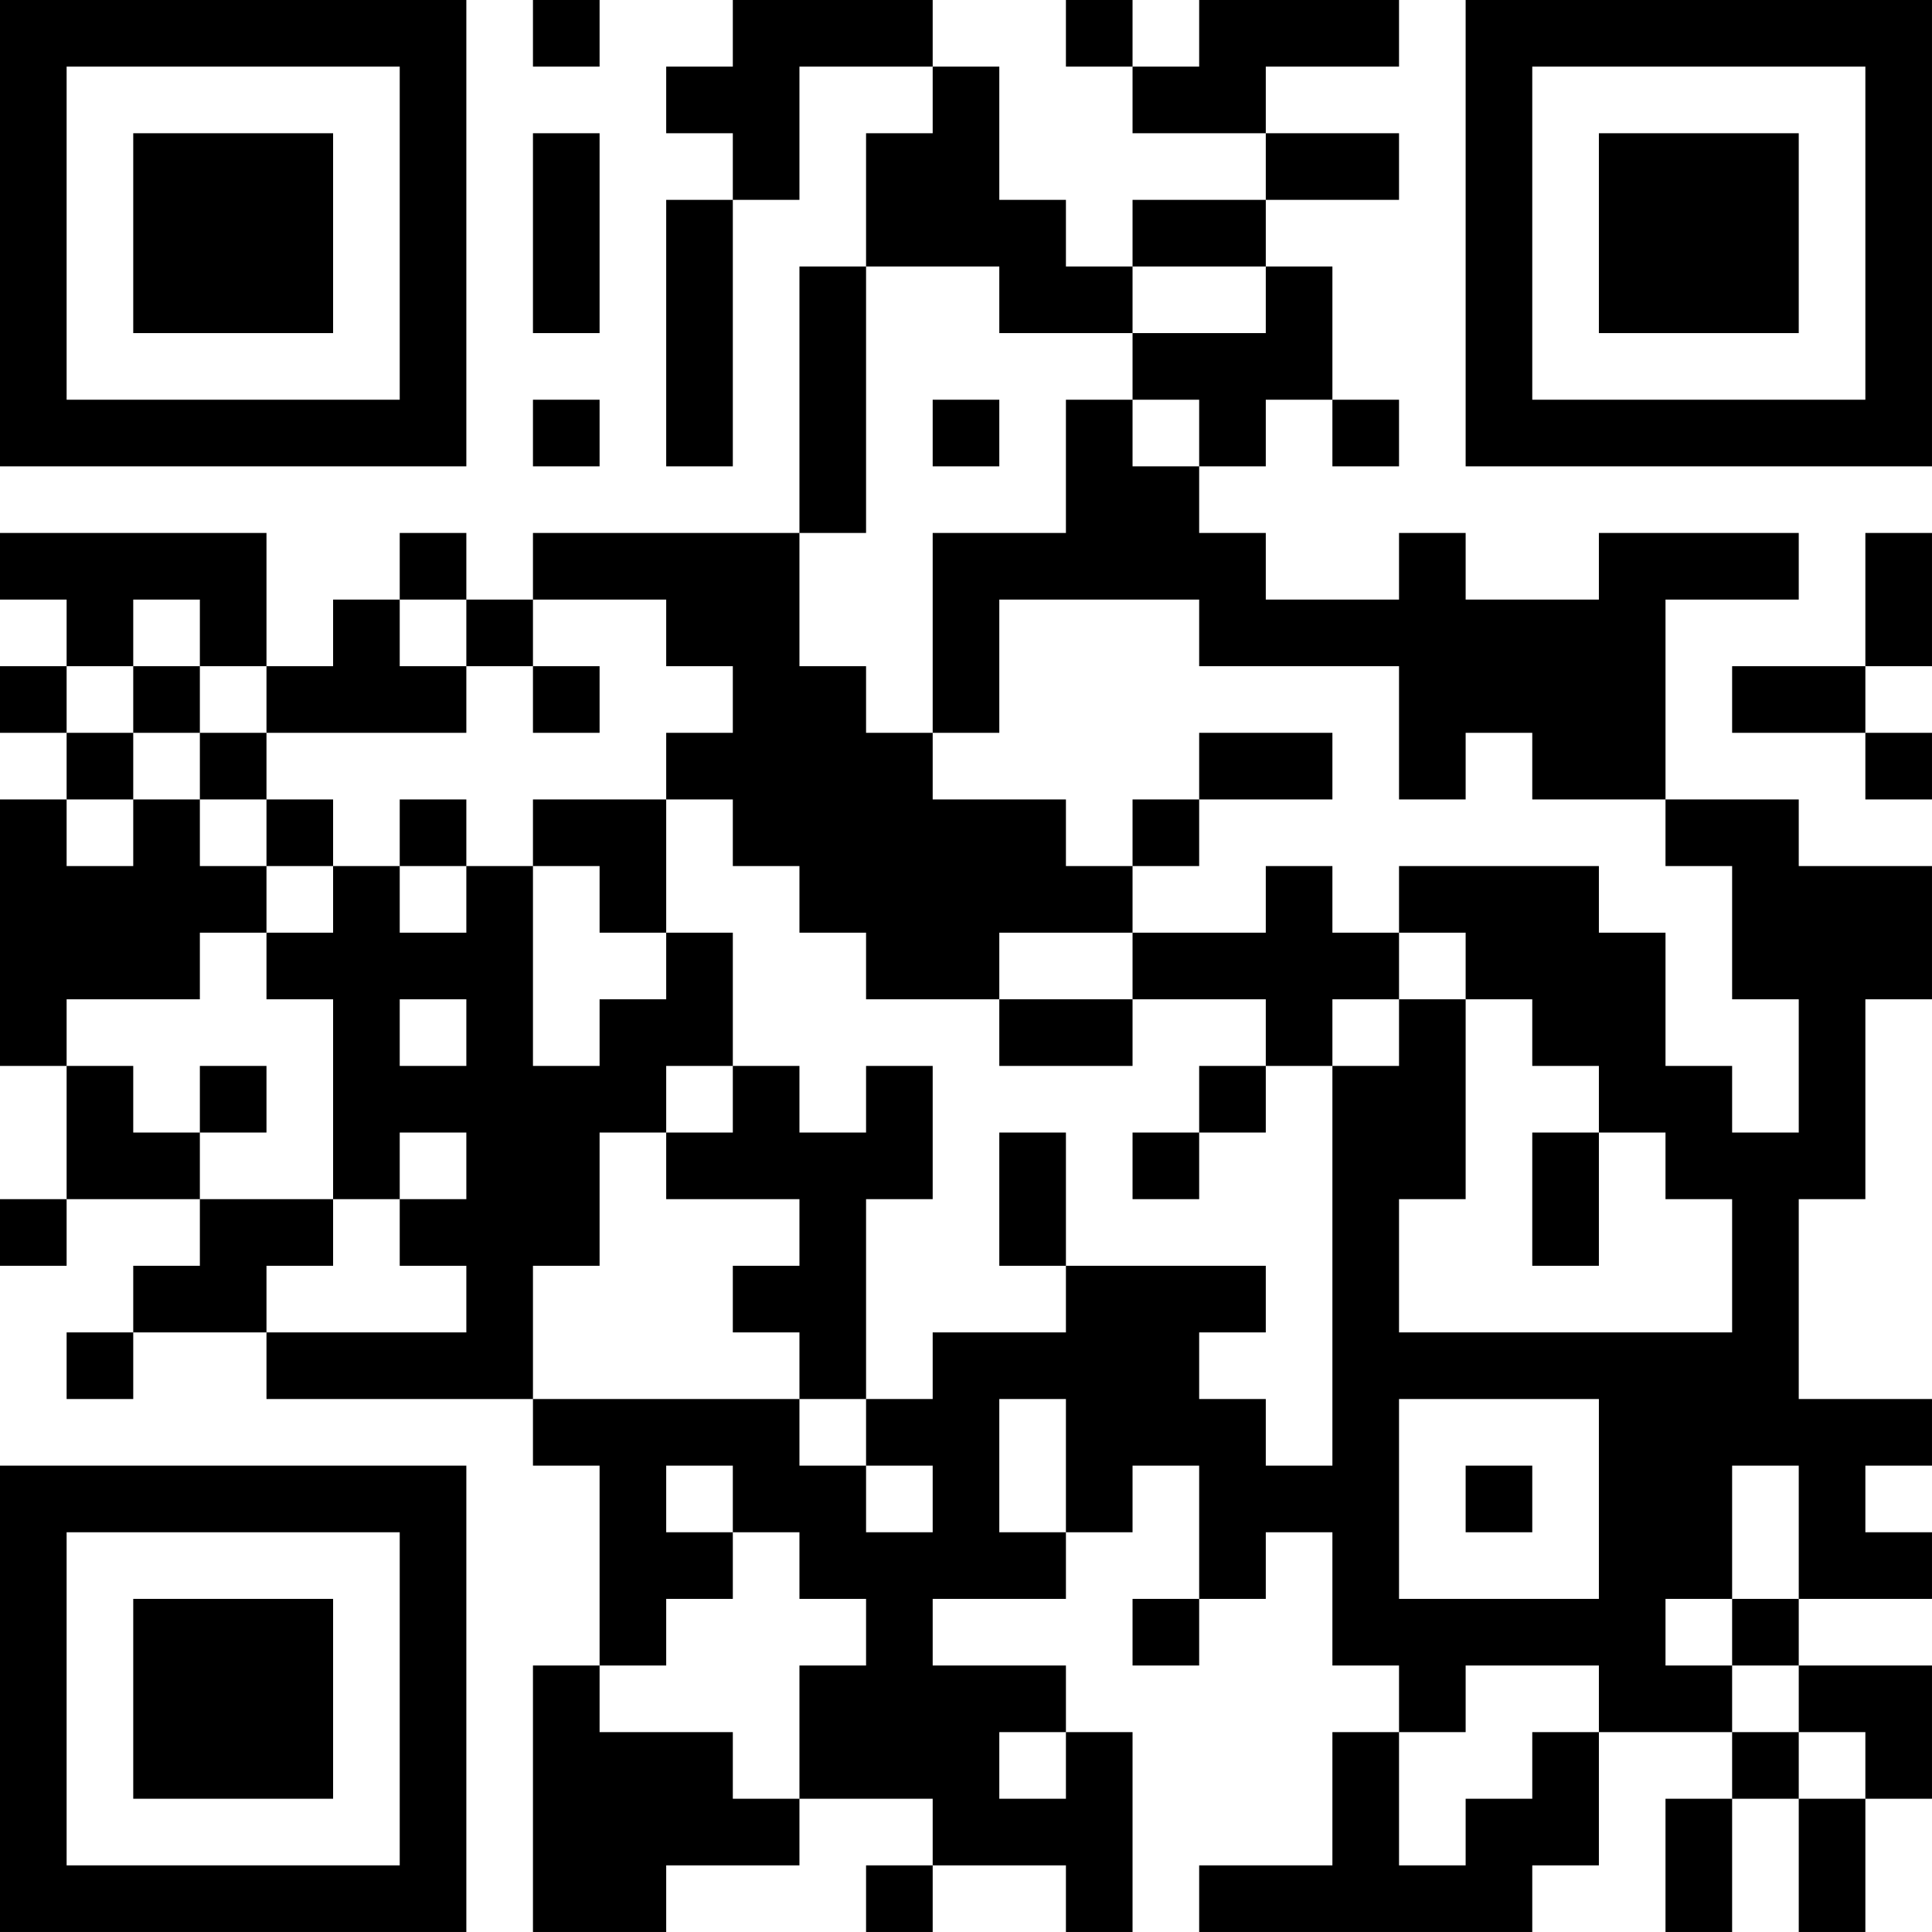 <?xml version="1.0" encoding="UTF-8"?>
<svg xmlns="http://www.w3.org/2000/svg" version="1.1" width="400" height="400" viewBox="0 0 400 400"><rect x="0" y="0" width="400" height="400" fill="#ffffff"/><g transform="scale(13.793)"><g transform="translate(0,0)"><path fill-rule="evenodd" d="M8 0L8 1L9 1L9 0ZM11 0L11 1L10 1L10 2L11 2L11 3L10 3L10 7L11 7L11 3L12 3L12 1L14 1L14 2L13 2L13 4L12 4L12 8L8 8L8 9L7 9L7 8L6 8L6 9L5 9L5 10L4 10L4 8L0 8L0 9L1 9L1 10L0 10L0 11L1 11L1 12L0 12L0 16L1 16L1 18L0 18L0 19L1 19L1 18L3 18L3 19L2 19L2 20L1 20L1 21L2 21L2 20L4 20L4 21L8 21L8 22L9 22L9 25L8 25L8 29L10 29L10 28L12 28L12 27L14 27L14 28L13 28L13 29L14 29L14 28L16 28L16 29L17 29L17 26L16 26L16 25L14 25L14 24L16 24L16 23L17 23L17 22L18 22L18 24L17 24L17 25L18 25L18 24L19 24L19 23L20 23L20 25L21 25L21 26L20 26L20 28L18 28L18 29L23 29L23 28L24 28L24 26L26 26L26 27L25 27L25 29L26 29L26 27L27 27L27 29L28 29L28 27L29 27L29 25L27 25L27 24L29 24L29 23L28 23L28 22L29 22L29 21L27 21L27 18L28 18L28 15L29 15L29 13L27 13L27 12L25 12L25 9L27 9L27 8L24 8L24 9L22 9L22 8L21 8L21 9L19 9L19 8L18 8L18 7L19 7L19 6L20 6L20 7L21 7L21 6L20 6L20 4L19 4L19 3L21 3L21 2L19 2L19 1L21 1L21 0L18 0L18 1L17 1L17 0L16 0L16 1L17 1L17 2L19 2L19 3L17 3L17 4L16 4L16 3L15 3L15 1L14 1L14 0ZM8 2L8 5L9 5L9 2ZM13 4L13 8L12 8L12 10L13 10L13 11L14 11L14 12L16 12L16 13L17 13L17 14L15 14L15 15L13 15L13 14L12 14L12 13L11 13L11 12L10 12L10 11L11 11L11 10L10 10L10 9L8 9L8 10L7 10L7 9L6 9L6 10L7 10L7 11L4 11L4 10L3 10L3 9L2 9L2 10L1 10L1 11L2 11L2 12L1 12L1 13L2 13L2 12L3 12L3 13L4 13L4 14L3 14L3 15L1 15L1 16L2 16L2 17L3 17L3 18L5 18L5 19L4 19L4 20L7 20L7 19L6 19L6 18L7 18L7 17L6 17L6 18L5 18L5 15L4 15L4 14L5 14L5 13L6 13L6 14L7 14L7 13L8 13L8 16L9 16L9 15L10 15L10 14L11 14L11 16L10 16L10 17L9 17L9 19L8 19L8 21L12 21L12 22L13 22L13 23L14 23L14 22L13 22L13 21L14 21L14 20L16 20L16 19L19 19L19 20L18 20L18 21L19 21L19 22L20 22L20 16L21 16L21 15L22 15L22 18L21 18L21 20L26 20L26 18L25 18L25 17L24 17L24 16L23 16L23 15L22 15L22 14L21 14L21 13L24 13L24 14L25 14L25 16L26 16L26 17L27 17L27 15L26 15L26 13L25 13L25 12L23 12L23 11L22 11L22 12L21 12L21 10L18 10L18 9L15 9L15 11L14 11L14 8L16 8L16 6L17 6L17 7L18 7L18 6L17 6L17 5L19 5L19 4L17 4L17 5L15 5L15 4ZM8 6L8 7L9 7L9 6ZM14 6L14 7L15 7L15 6ZM28 8L28 10L26 10L26 11L28 11L28 12L29 12L29 11L28 11L28 10L29 10L29 8ZM2 10L2 11L3 11L3 12L4 12L4 13L5 13L5 12L4 12L4 11L3 11L3 10ZM8 10L8 11L9 11L9 10ZM18 11L18 12L17 12L17 13L18 13L18 12L20 12L20 11ZM6 12L6 13L7 13L7 12ZM8 12L8 13L9 13L9 14L10 14L10 12ZM19 13L19 14L17 14L17 15L15 15L15 16L17 16L17 15L19 15L19 16L18 16L18 17L17 17L17 18L18 18L18 17L19 17L19 16L20 16L20 15L21 15L21 14L20 14L20 13ZM6 15L6 16L7 16L7 15ZM3 16L3 17L4 17L4 16ZM11 16L11 17L10 17L10 18L12 18L12 19L11 19L11 20L12 20L12 21L13 21L13 18L14 18L14 16L13 16L13 17L12 17L12 16ZM15 17L15 19L16 19L16 17ZM23 17L23 19L24 19L24 17ZM15 21L15 23L16 23L16 21ZM21 21L21 24L24 24L24 21ZM10 22L10 23L11 23L11 24L10 24L10 25L9 25L9 26L11 26L11 27L12 27L12 25L13 25L13 24L12 24L12 23L11 23L11 22ZM22 22L22 23L23 23L23 22ZM26 22L26 24L25 24L25 25L26 25L26 26L27 26L27 27L28 27L28 26L27 26L27 25L26 25L26 24L27 24L27 22ZM22 25L22 26L21 26L21 28L22 28L22 27L23 27L23 26L24 26L24 25ZM15 26L15 27L16 27L16 26ZM0 0L0 7L7 7L7 0ZM1 1L1 6L6 6L6 1ZM2 2L2 5L5 5L5 2ZM22 0L22 7L29 7L29 0ZM23 1L23 6L28 6L28 1ZM24 2L24 5L27 5L27 2ZM0 22L0 29L7 29L7 22ZM1 23L1 28L6 28L6 23ZM2 24L2 27L5 27L5 24Z" fill="#000000"/></g></g></svg>
